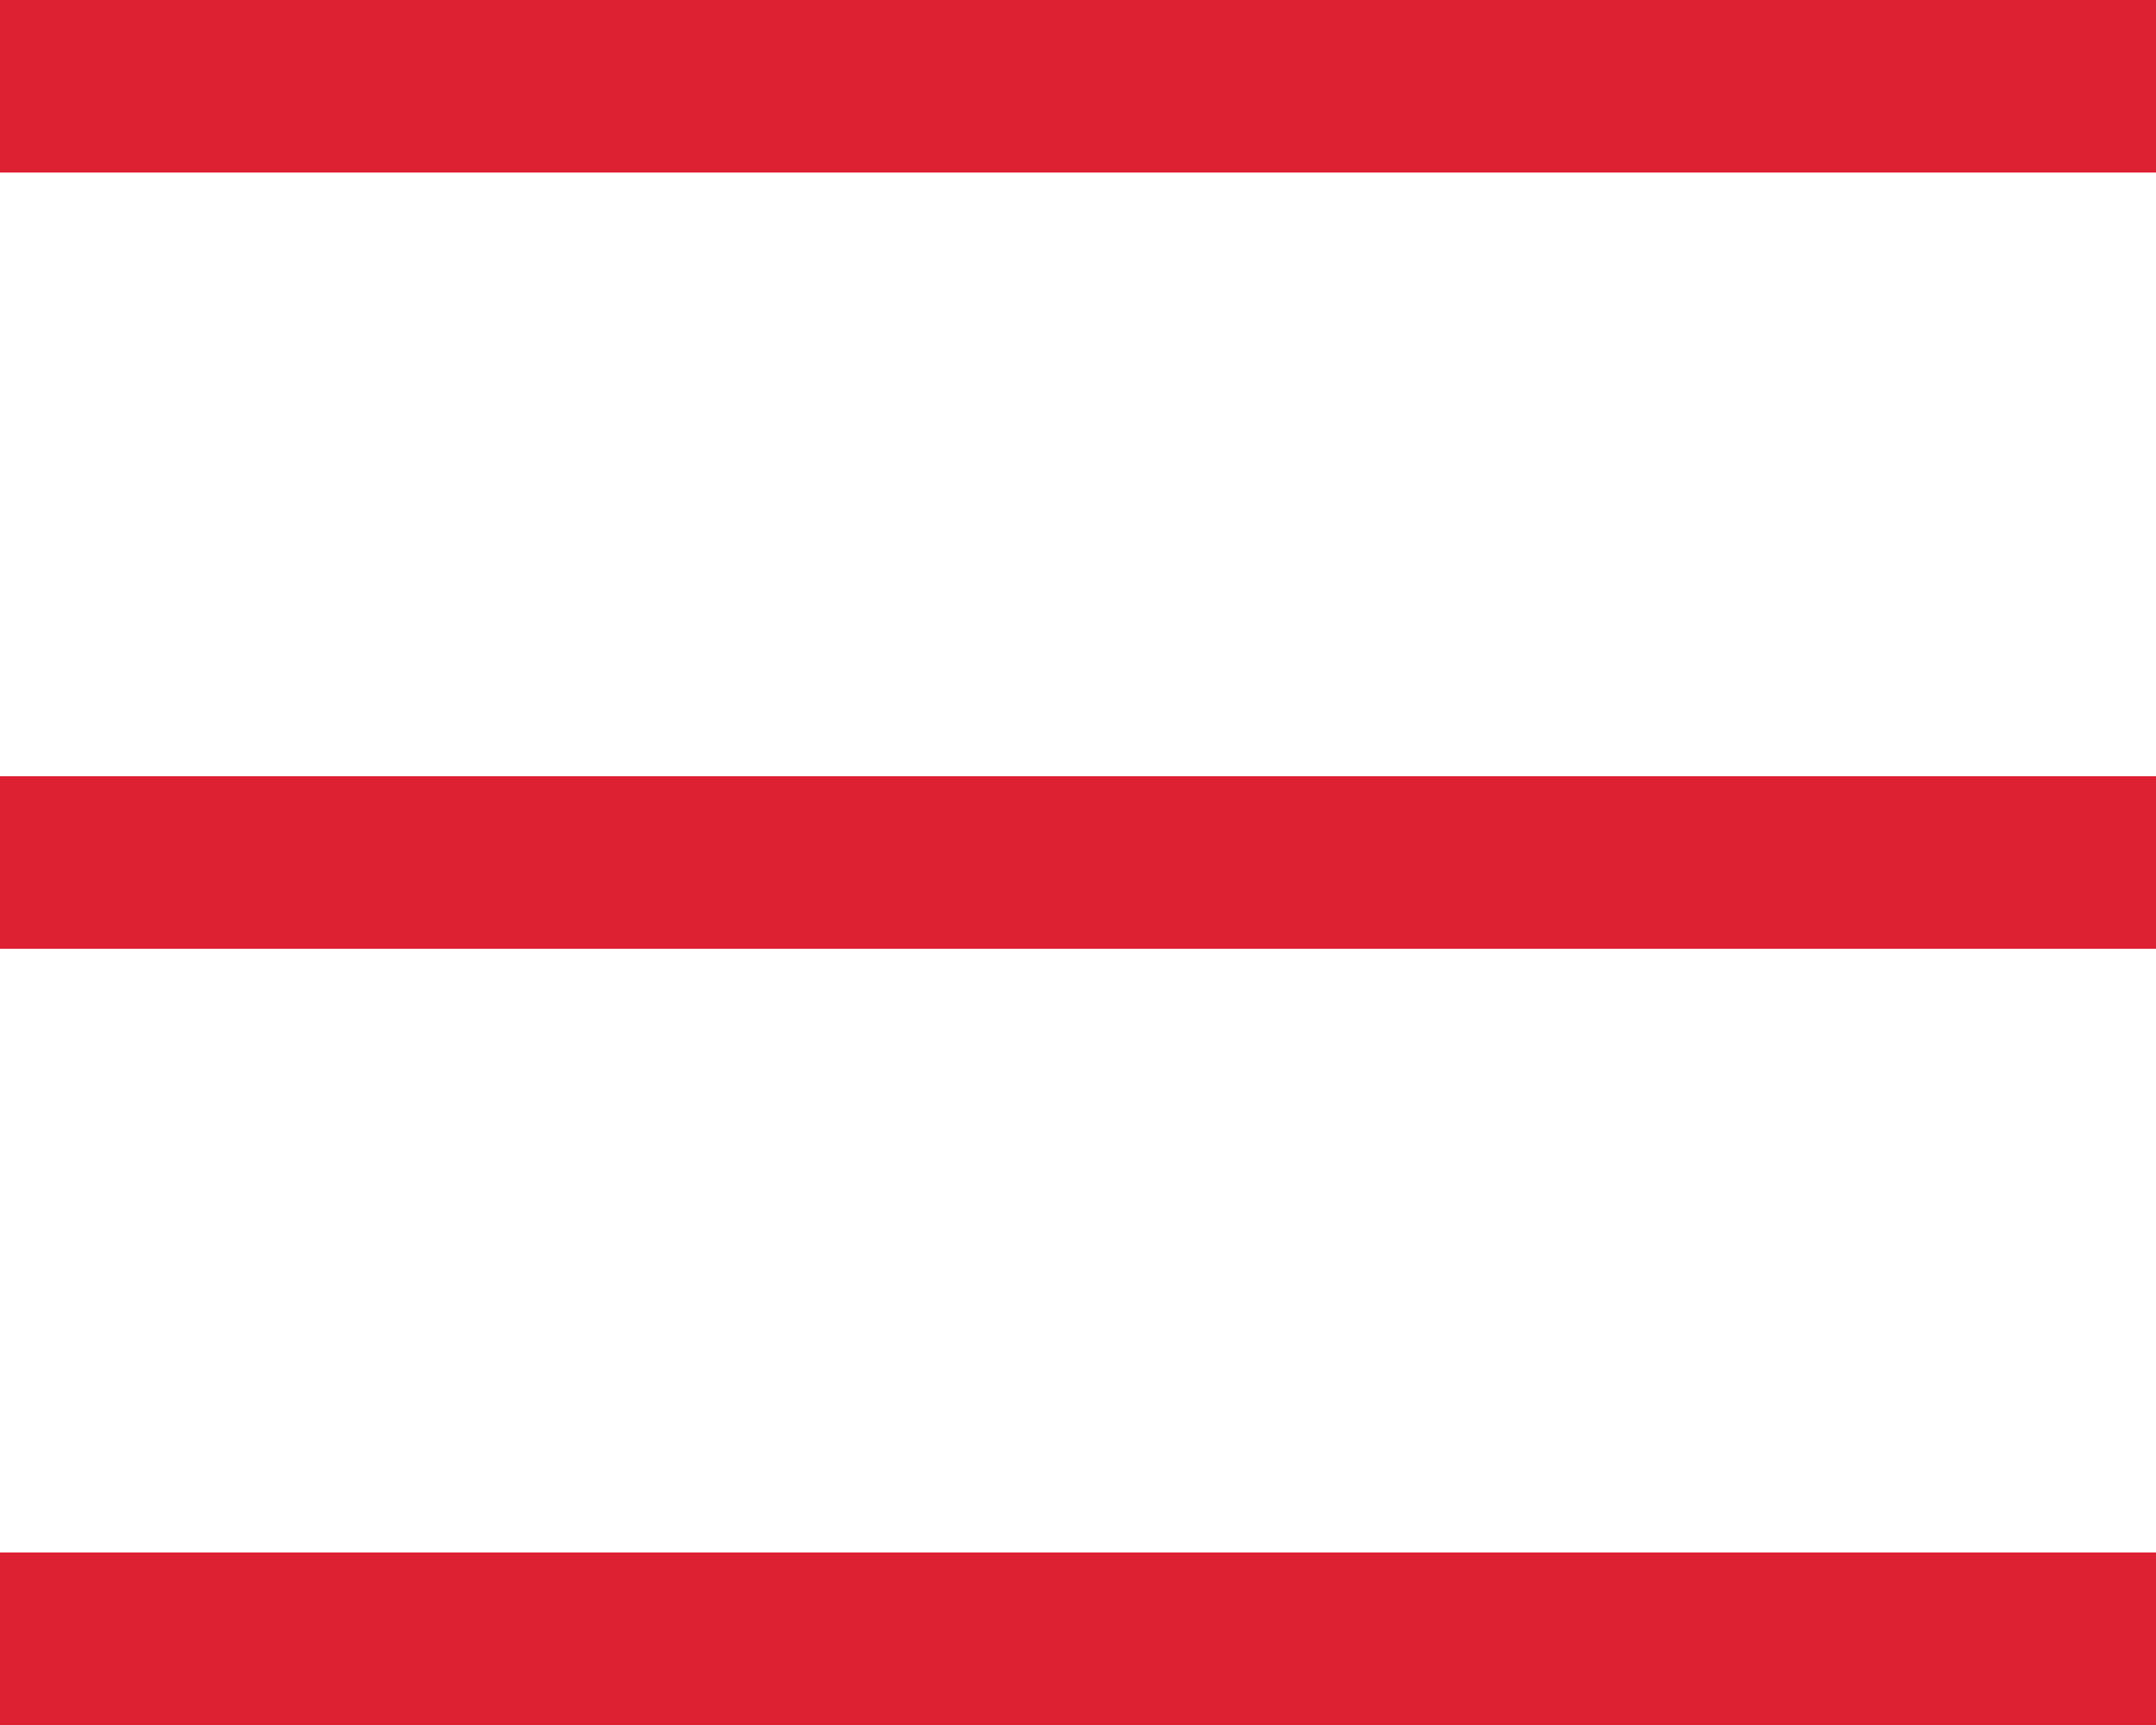<?xml version="1.0" encoding="UTF-8"?> <svg xmlns="http://www.w3.org/2000/svg" width="25" height="20" viewBox="0 0 25 20" fill="none"><rect width="25" height="2" fill="#DE2033"></rect><rect y="9" width="25" height="2" fill="#DE2033"></rect><rect y="18" width="25" height="2" fill="#DE2033"></rect></svg> 